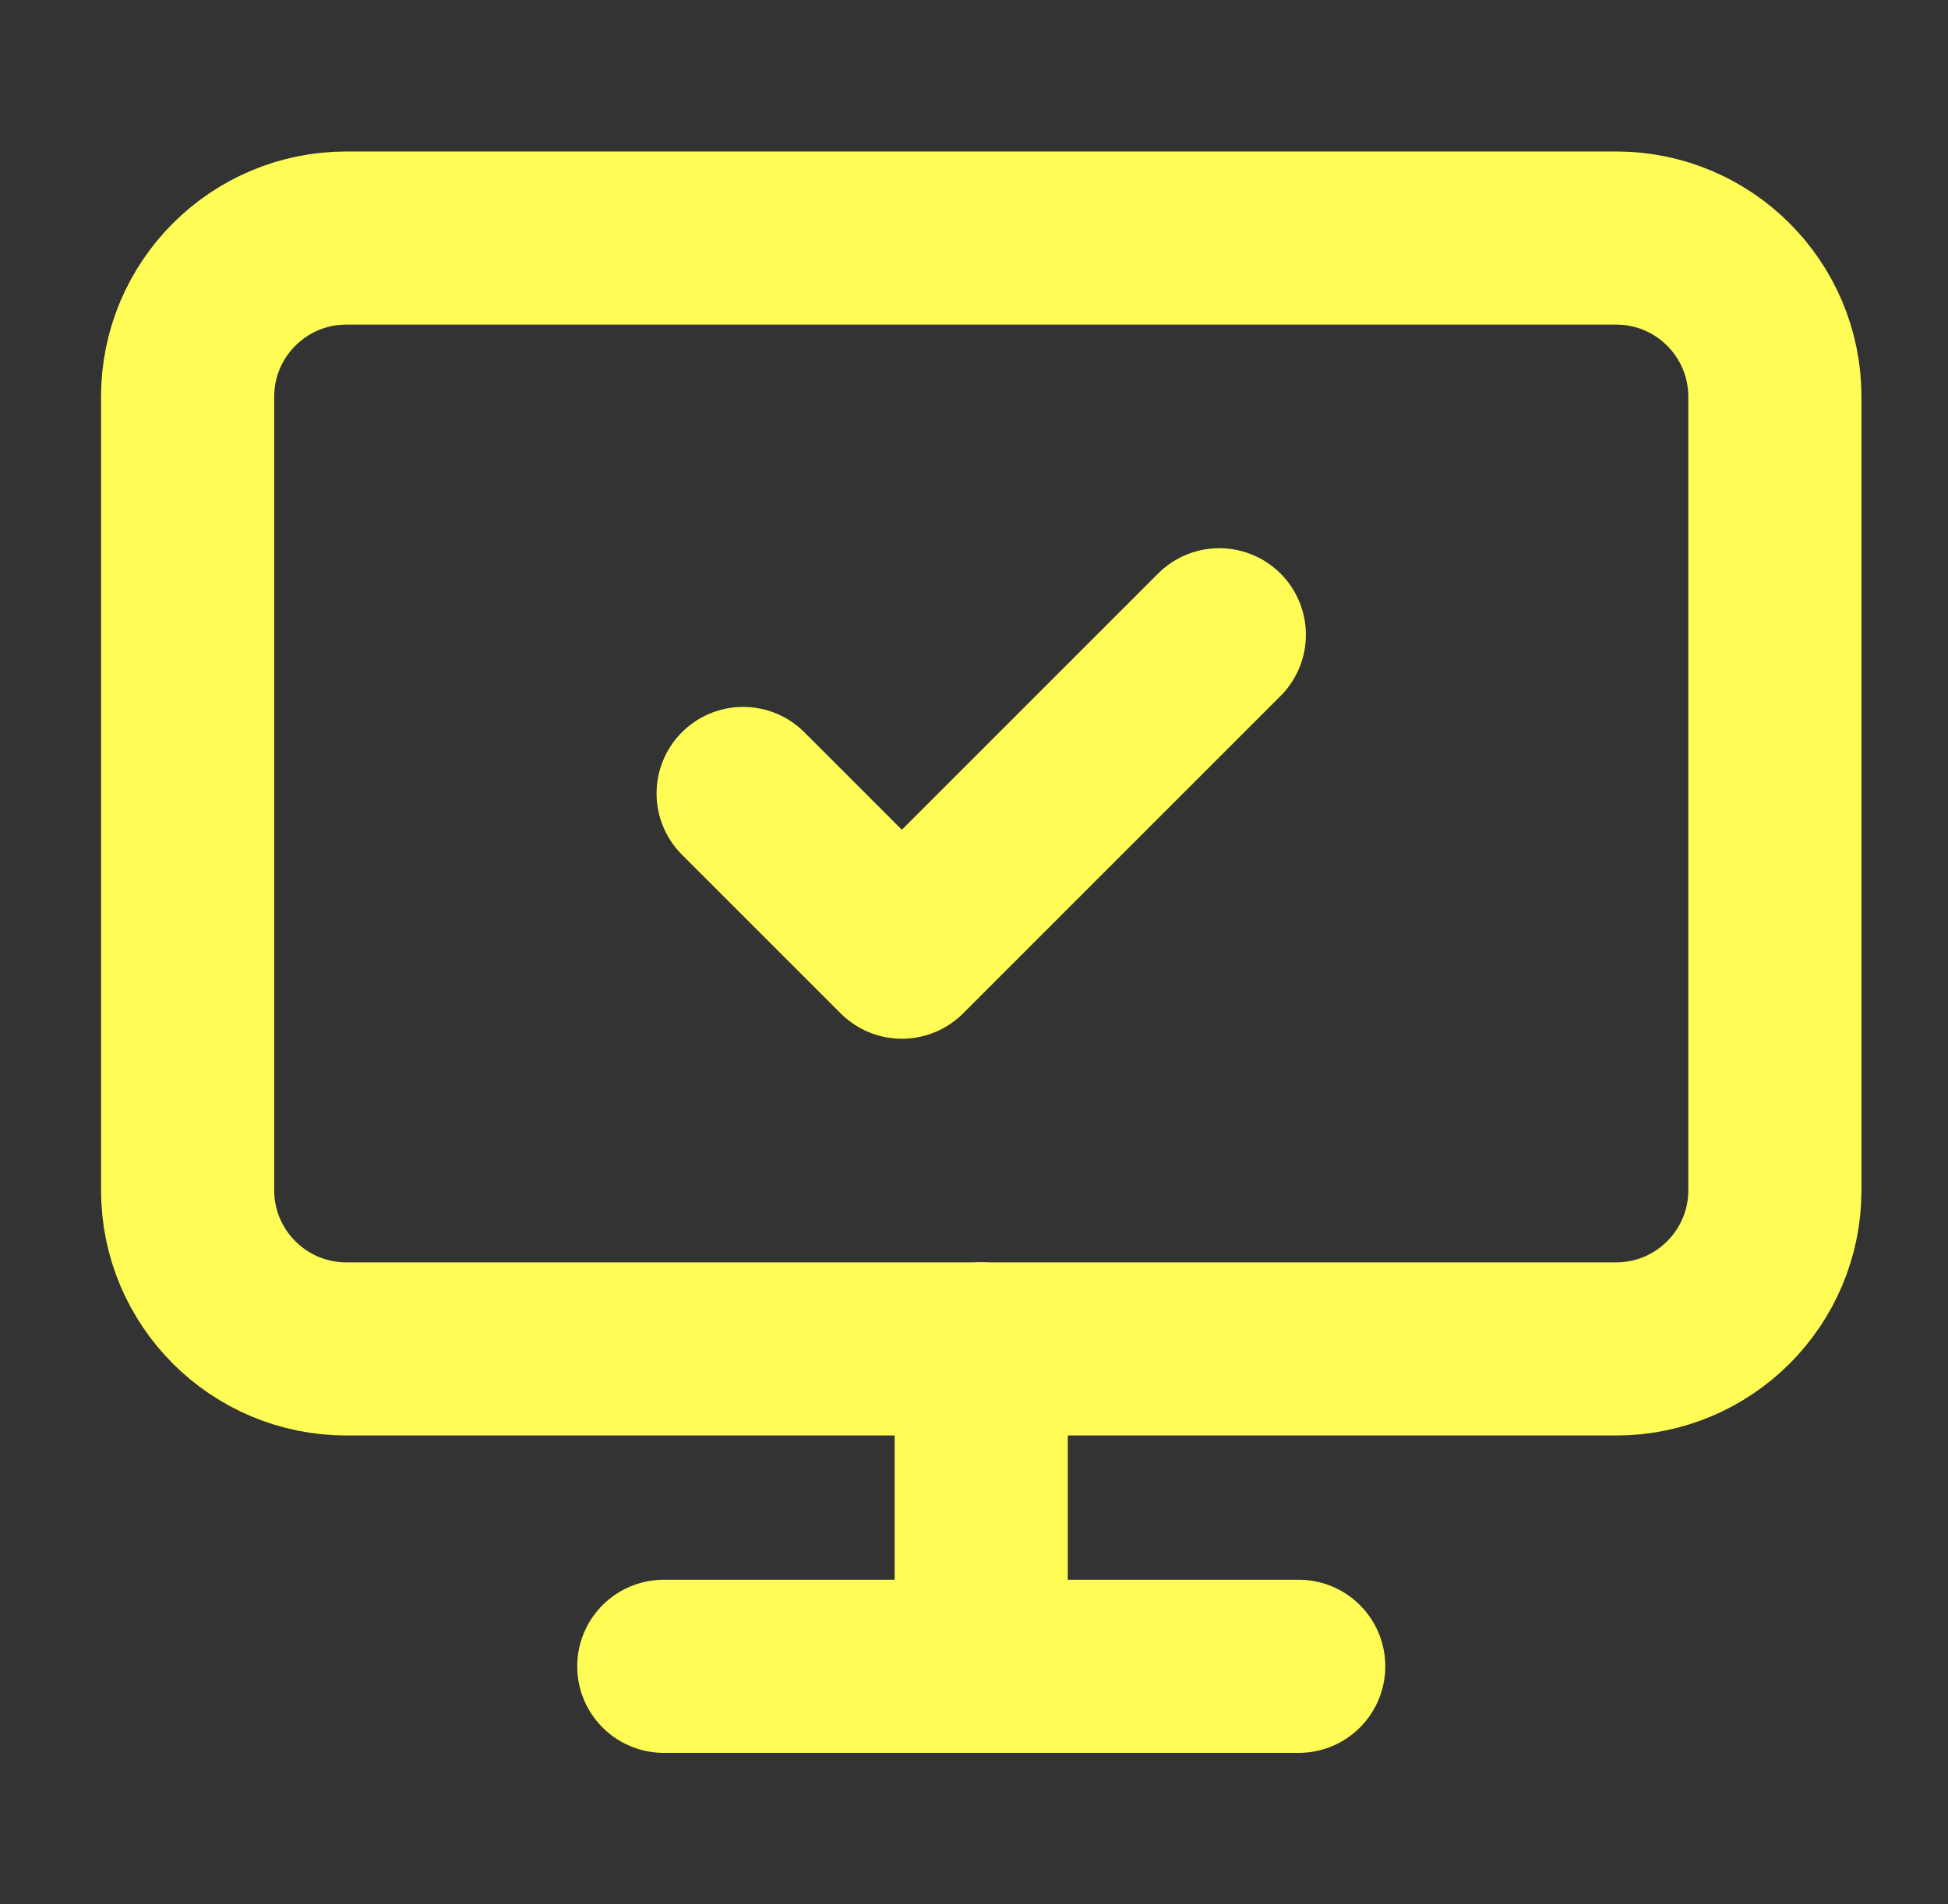 <svg xmlns="http://www.w3.org/2000/svg" width="45" height="44" viewBox="0 0 45 44" fill="none"><rect x="0" y="0" width="45" height="44" fill="#333333" stroke="none"/><path d="M17.167 18.333L20.834 22L28.167 14.666" stroke="#FFFC55" stroke-width="4" stroke-linecap="round" stroke-linejoin="round"></path><path d="M37.334 5.5H8.001C5.976 5.5 4.334 7.142 4.334 9.167V27.5C4.334 29.525 5.976 31.167 8.001 31.167H37.334C39.359 31.167 41.001 29.525 41.001 27.5V9.167C41.001 7.142 39.359 5.5 37.334 5.5Z" stroke="#FFFC55" stroke-width="4" stroke-linecap="round" stroke-linejoin="round"></path><path d="M22.667 31.166V38.5" stroke="#FFFC55" stroke-width="4" stroke-linecap="round" stroke-linejoin="round"></path><path d="M15.334 38.5H30.001" stroke="#FFFC55" stroke-width="4" stroke-linecap="round" stroke-linejoin="round"></path></svg>